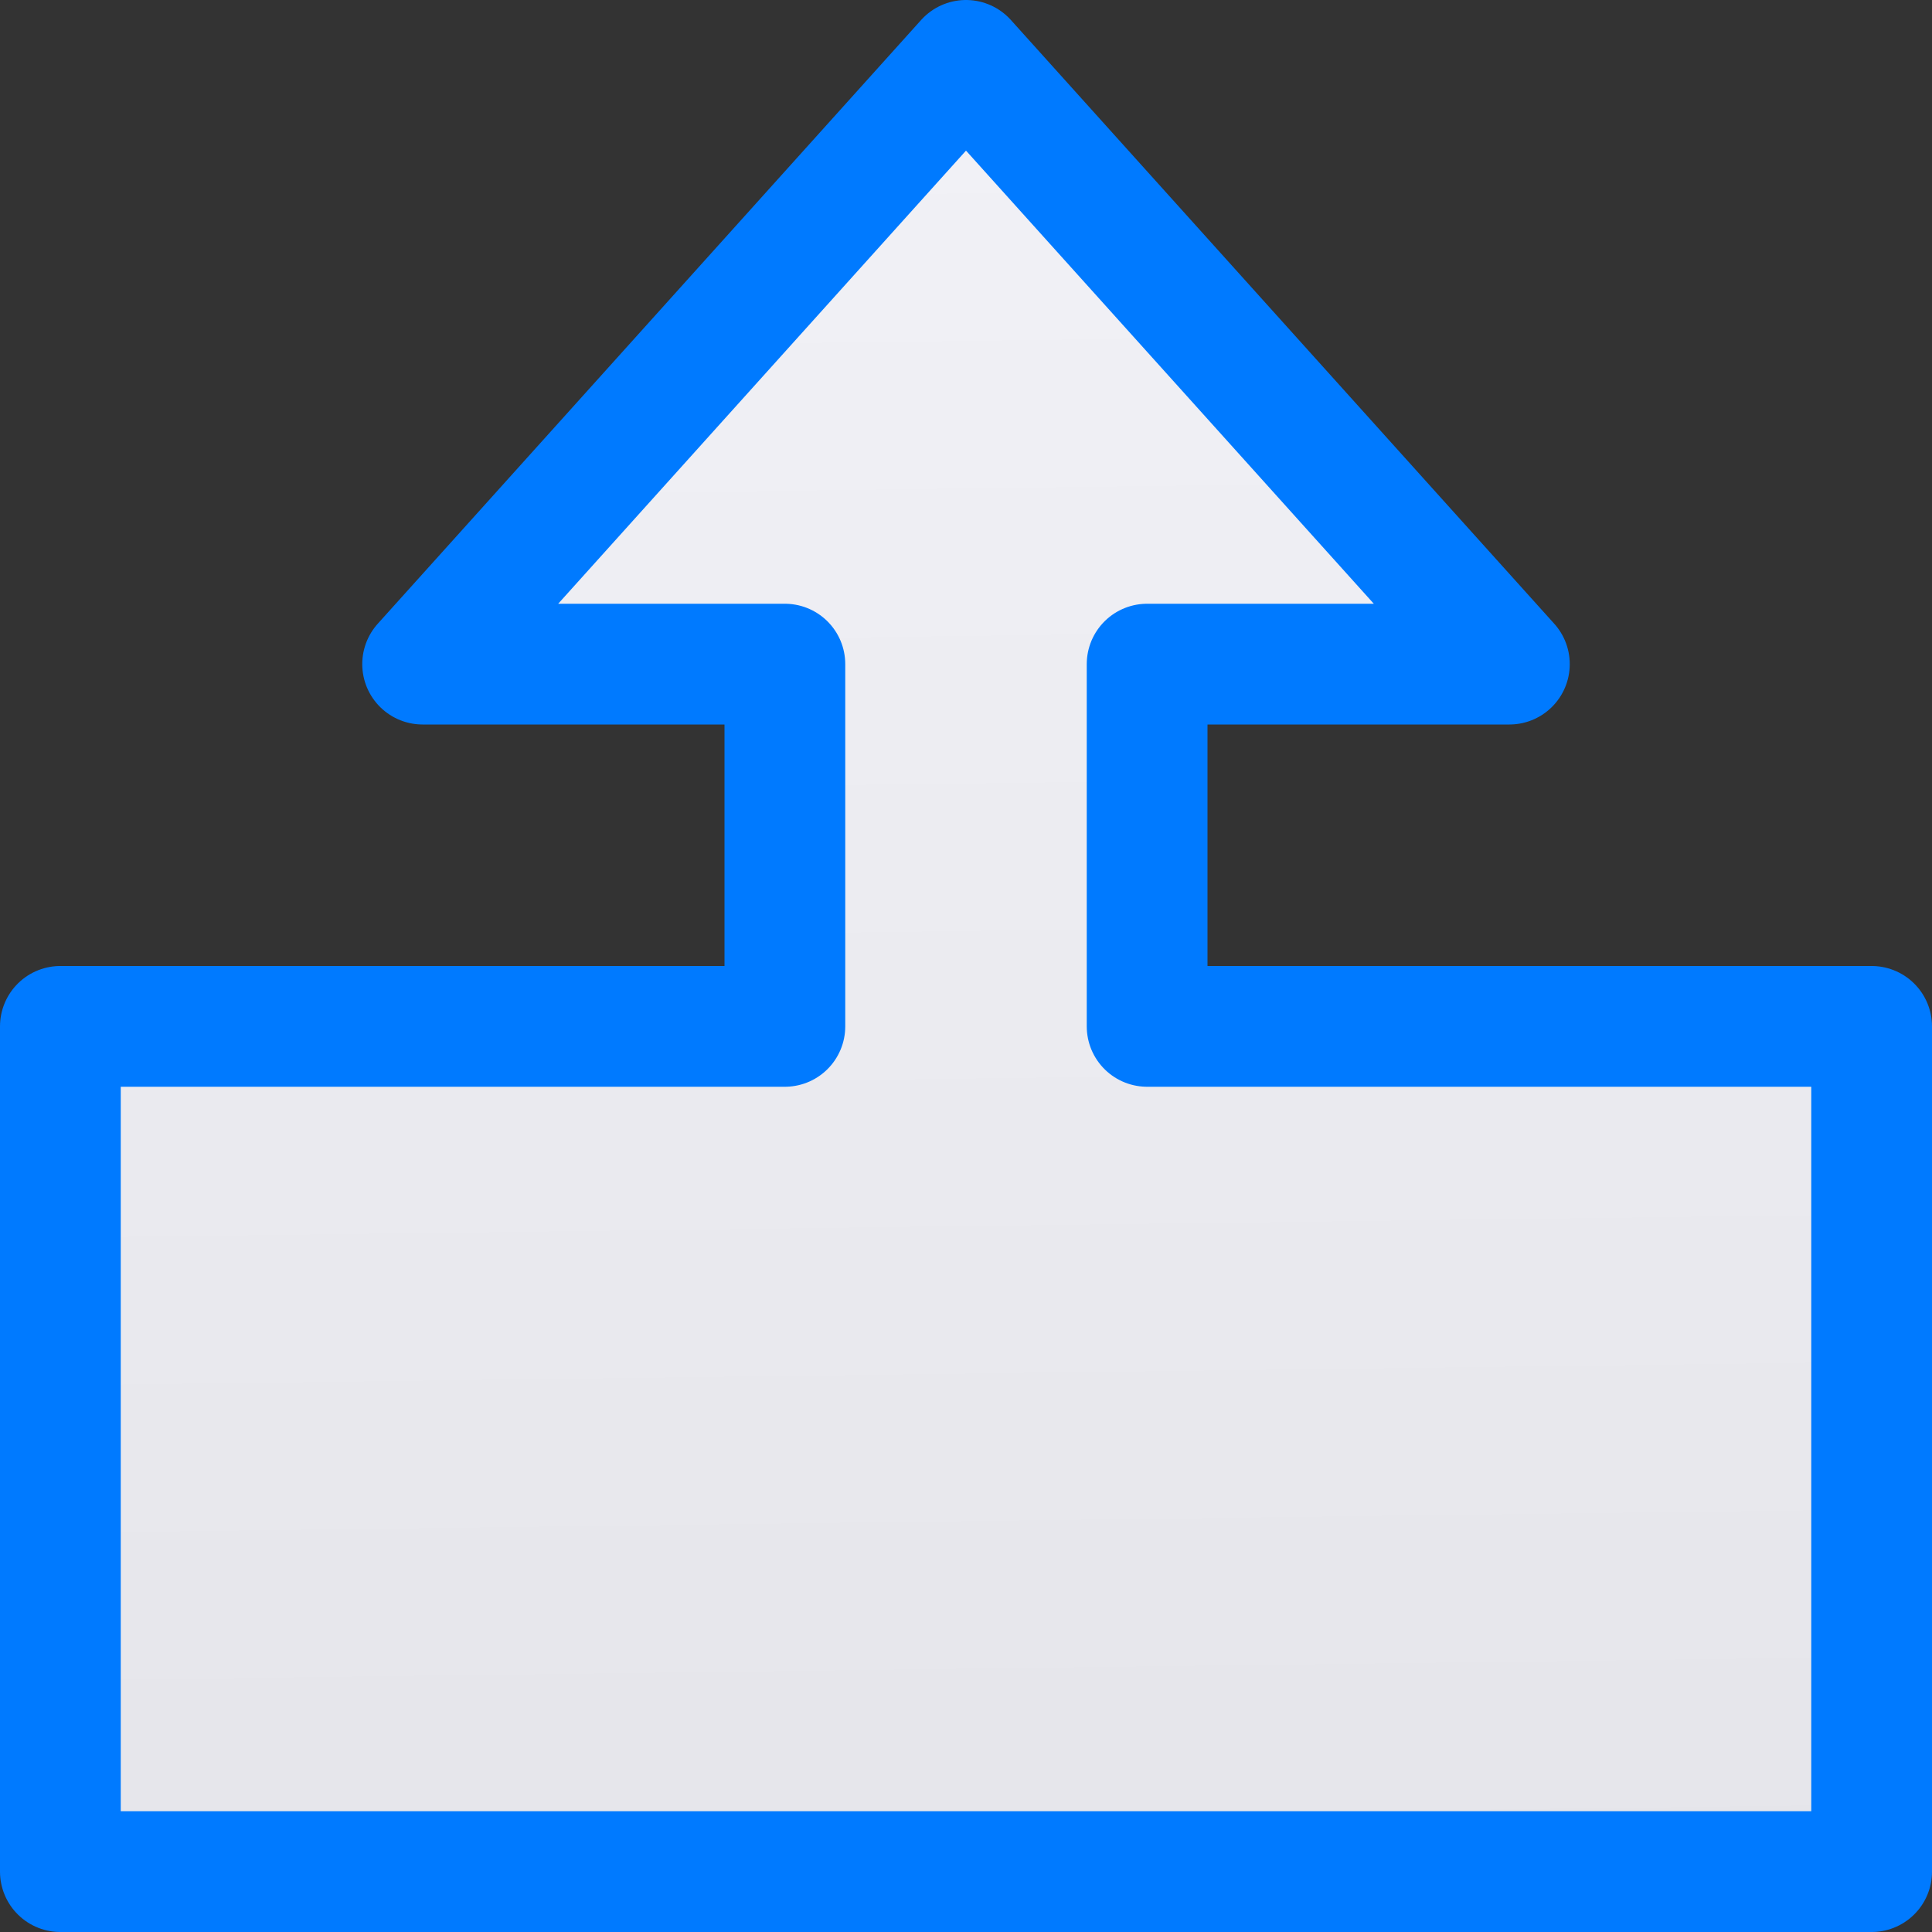 <svg viewBox="0 0 16 16" xmlns="http://www.w3.org/2000/svg" xmlns:xlink="http://www.w3.org/1999/xlink"><rect x="0" y="0" width="16" height="16" fill="#333333" stroke="none"/><linearGradient id="a" gradientUnits="userSpaceOnUse" x1="1.424" x2="1.22" y1="15.729" y2="-.136"><stop offset="0" stop-color="#e5e5ea"/><stop offset="1" stop-color="#f2f2f7"/></linearGradient>




     /&amp;amp;amp;gt;
 <path d="m15.5 15.5v-7h-6v-3h3l-4.5-5-4.5 5h3v3h-6v7z" fill="url(#a)" stroke="#007aff" stroke-linejoin="round"/></svg>